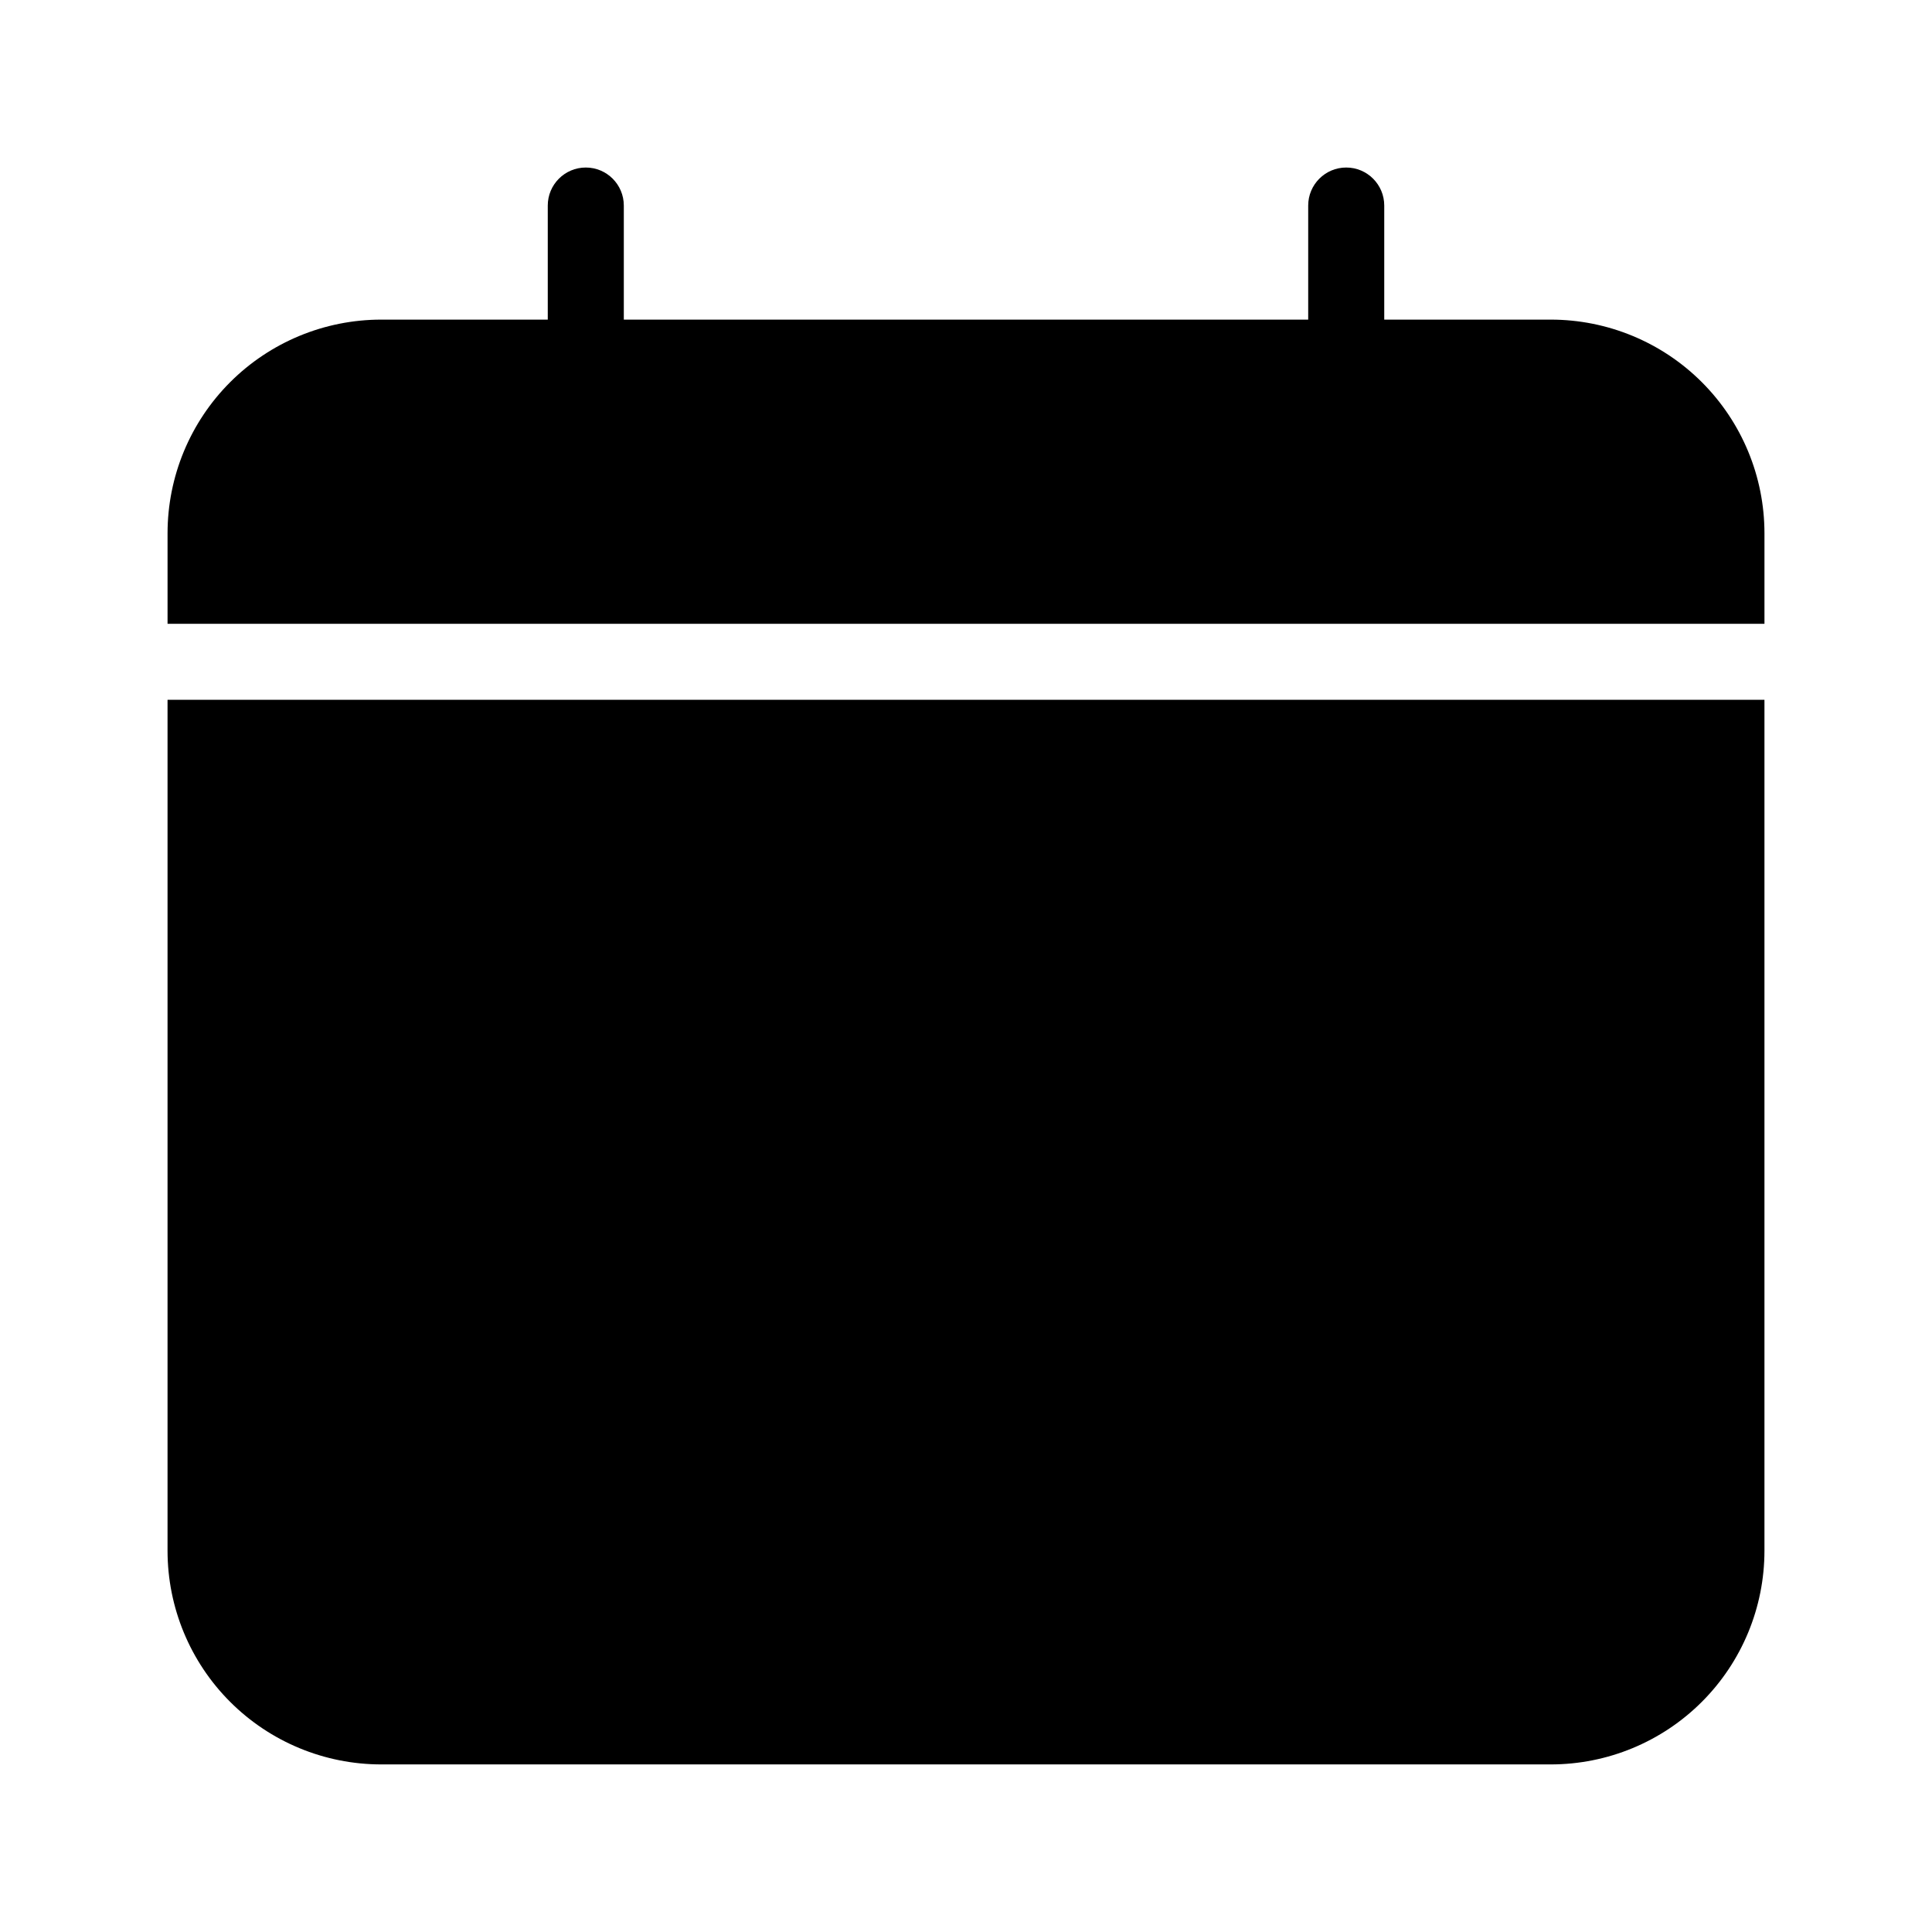 <?xml version="1.0" encoding="UTF-8"?>
<!-- Uploaded to: SVG Repo, www.svgrepo.com, Generator: SVG Repo Mixer Tools -->
<svg fill="#000000" width="800px" height="800px" version="1.1" viewBox="144 144 512 512" xmlns="http://www.w3.org/2000/svg">
 <g>
  <path d="m611.6 309.31v-23.98c0-15.02-5.965-29.422-16.586-40.043-10.617-10.621-25.023-16.586-40.043-16.586h-44.133v-30.227c0-5.566-4.512-10.078-10.074-10.078-5.566 0-10.078 4.512-10.078 10.078v30.227h-181.37v-30.227c0-5.566-4.512-10.078-10.074-10.078-5.566 0-10.078 4.512-10.078 10.078v30.227h-44.133c-15.02 0-29.422 5.965-40.043 16.586-10.621 10.621-16.586 25.023-16.586 40.043v23.98z"/>
  <path d="m188.4 329.46v225.5c0 15.02 5.965 29.426 16.586 40.043 10.621 10.621 25.023 16.586 40.043 16.586h309.94c15.02 0 29.426-5.965 40.043-16.586 10.621-10.617 16.586-25.023 16.586-40.043v-225.5z"/>
 </g>
</svg>